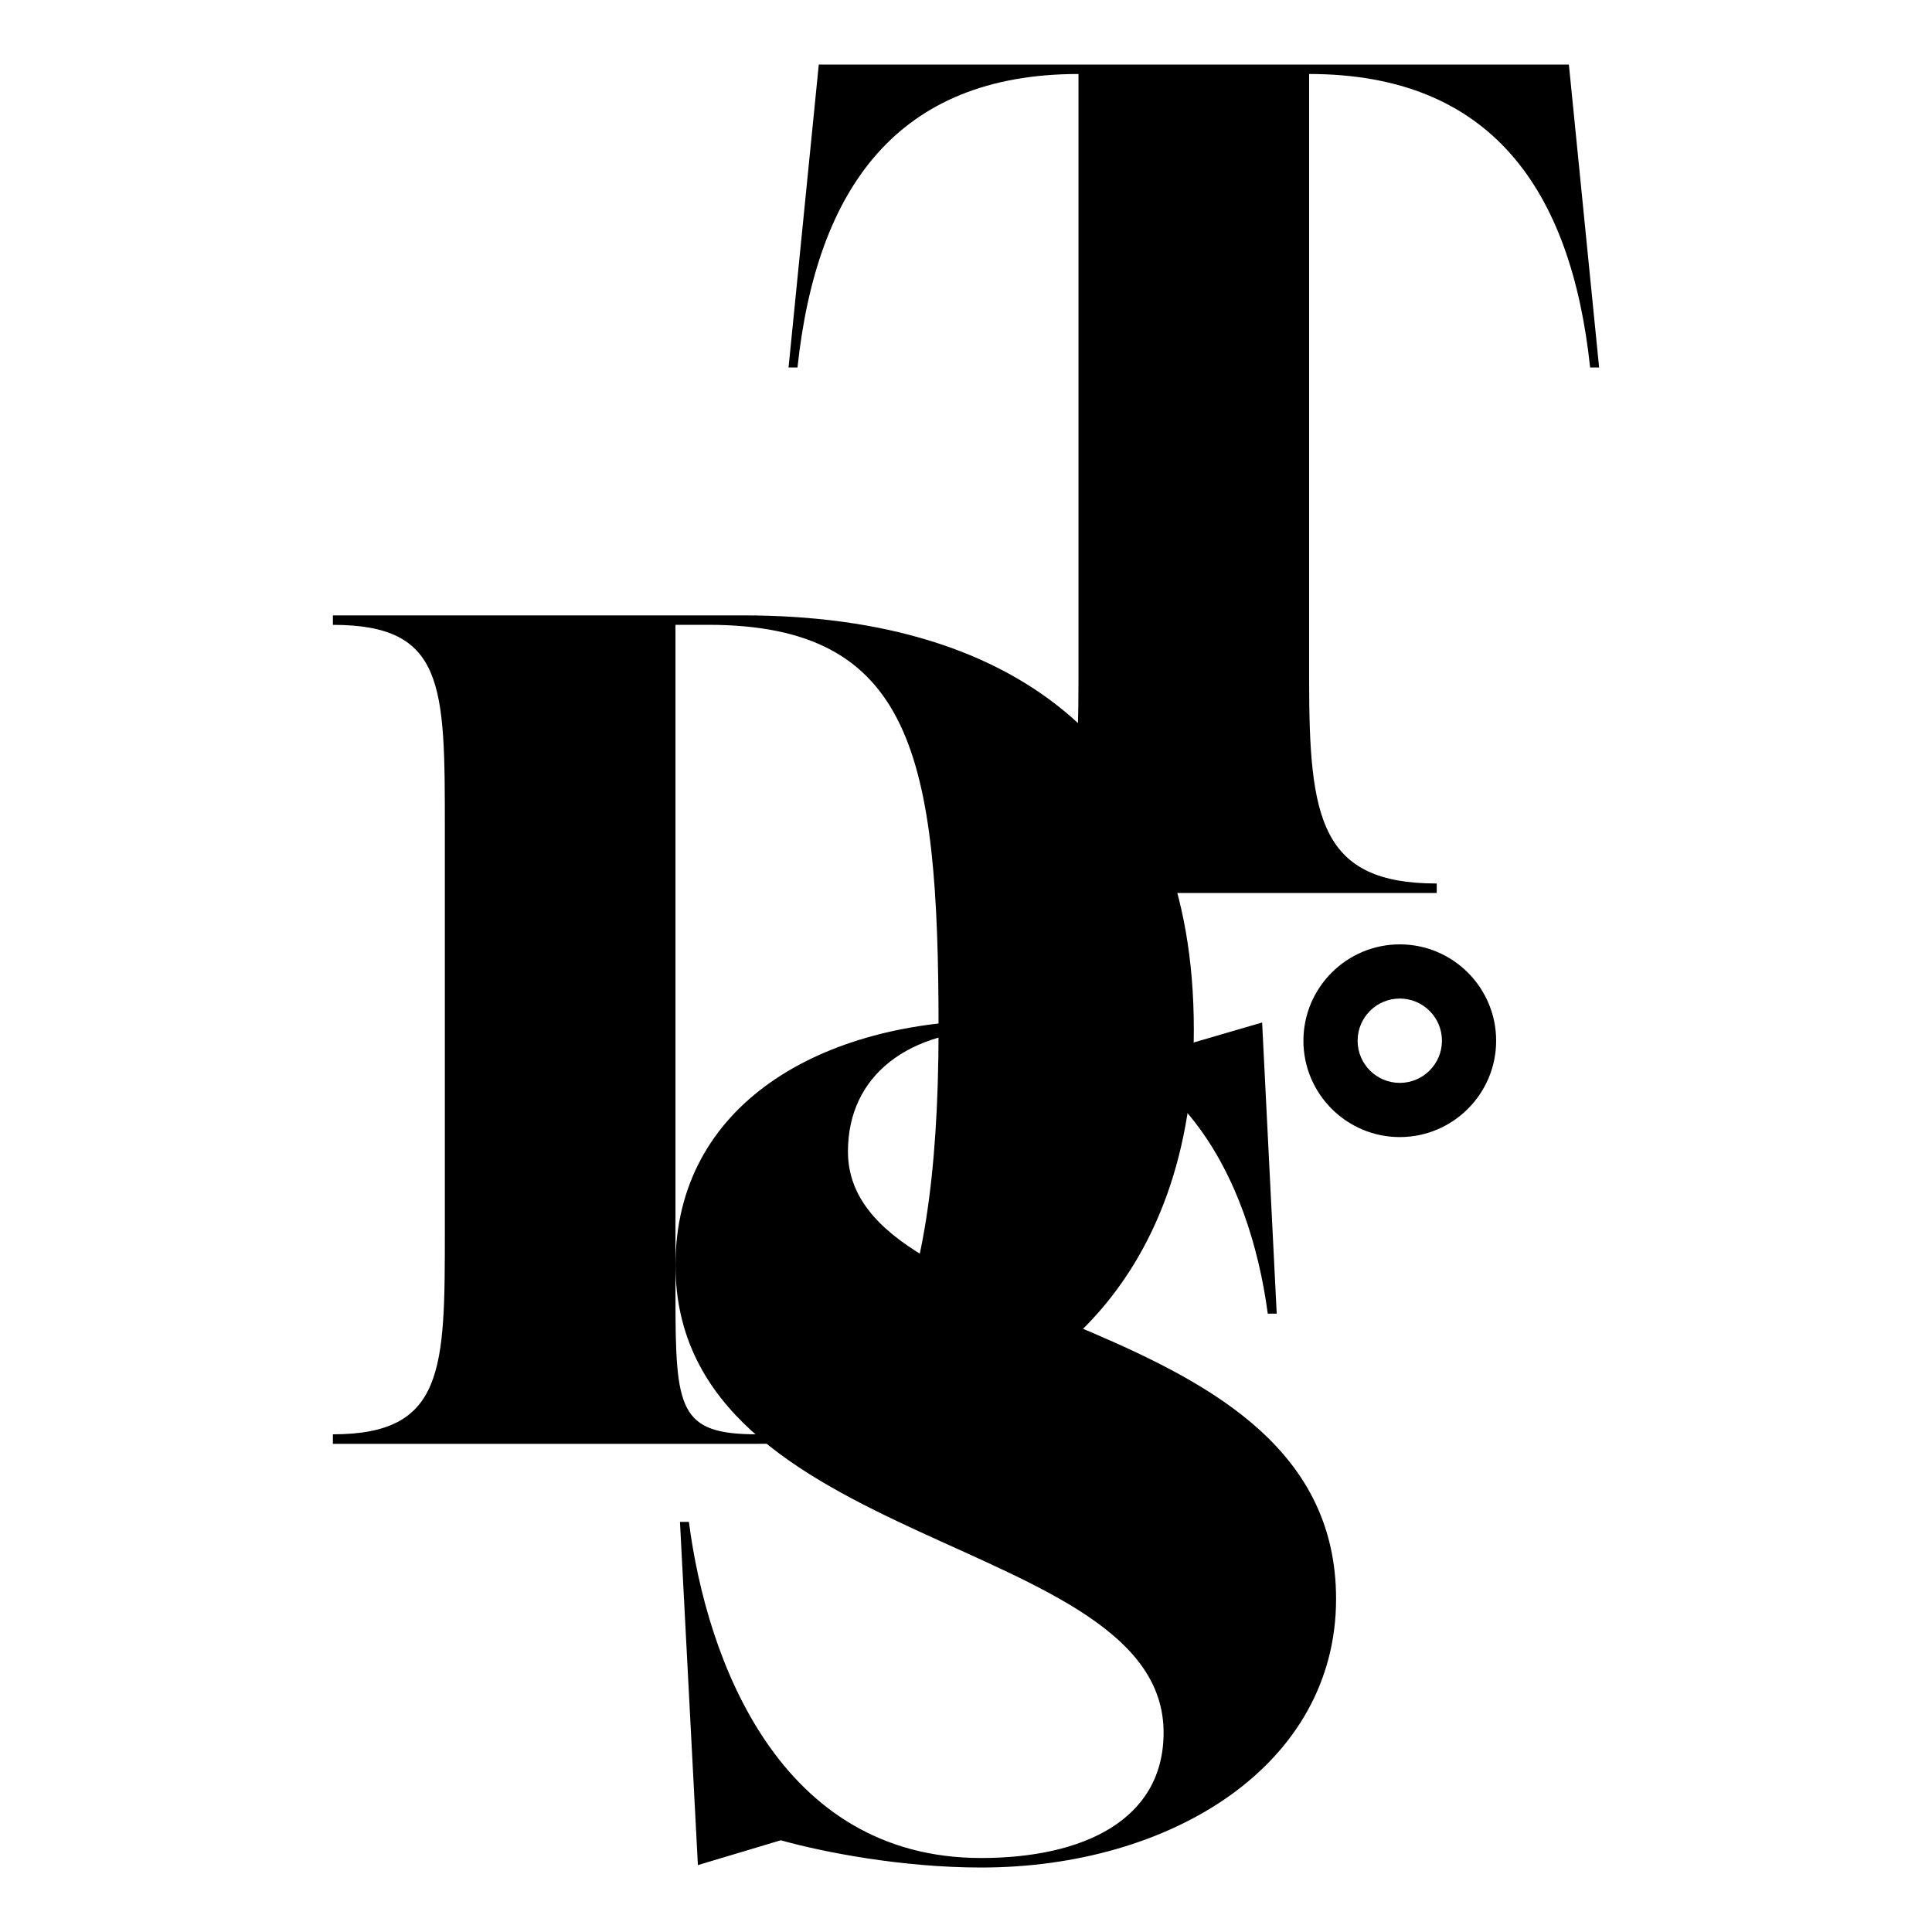 <svg viewBox="0 0 400 400" version="1.1" xmlns="http://www.w3.org/2000/svg" id="Layer_1">
  
  <path d="M196.87,184.88v-1.96c24.1,0,26.42-13.48,26.42-42.14V15.32c-37.55,0-54.24,23.77-58.18,60.77h-1.85l6.26-62.73h155.3l6.26,62.73h-1.86c-3.94-37-20.63-60.77-58.18-60.77v125.46c0,28.67,2.32,42.14,26.42,42.14v1.96h-100.6Z"></path>
  <path d="M194.32,213.16c0-56.6-5.33-83.8-47.75-83.8h-6.72v139.18c0,23.28.7,28.42,16.92,28.42,23.18,0,37.55-21.32,37.55-83.8M68.92,298.92v-1.96c23.18,0,23.18-13.48,23.18-42.14v-83.31c0-29.65,0-42.14-23.18-42.14v-1.96h85.07c57.02,0,93.18,27.93,93.18,85.76,0,49.01-29.2,85.76-90.4,85.76h-87.85Z"></path>
  <path d="M161.64,381.01l-17.15,5.14-3.71-71.06h1.85c3.71,28.67,18.78,69.59,60.5,69.59,21.09,0,37.78-7.84,37.78-25.97,0-41.17-101.06-37.49-101.06-96.79,0-33.08,29.9-50.72,66.99-50.72,12.05,0,28.28,3.19,36.86,5.64l17.61-5.14,3.02,60.28h-1.85c-3.71-27.69-18.31-58.81-55.63-58.81-18.54,0-31.29,9.31-31.29,25.24,0,37.49,101.06,31.61,101.06,92.62,0,34.55-34.3,55.62-73.48,55.62-16.46,0-32.68-3.18-41.49-5.64"></path>
  <path d="M298.54,215.47c0,4.82-3.91,8.73-8.73,8.73s-8.73-3.91-8.73-8.73,3.91-8.73,8.73-8.73,8.73,3.91,8.73,8.73M309.76,215.47c0-11-8.95-19.95-19.95-19.95s-19.95,8.95-19.95,19.95,8.95,19.95,19.95,19.95,19.95-8.95,19.95-19.95"></path>
</svg>